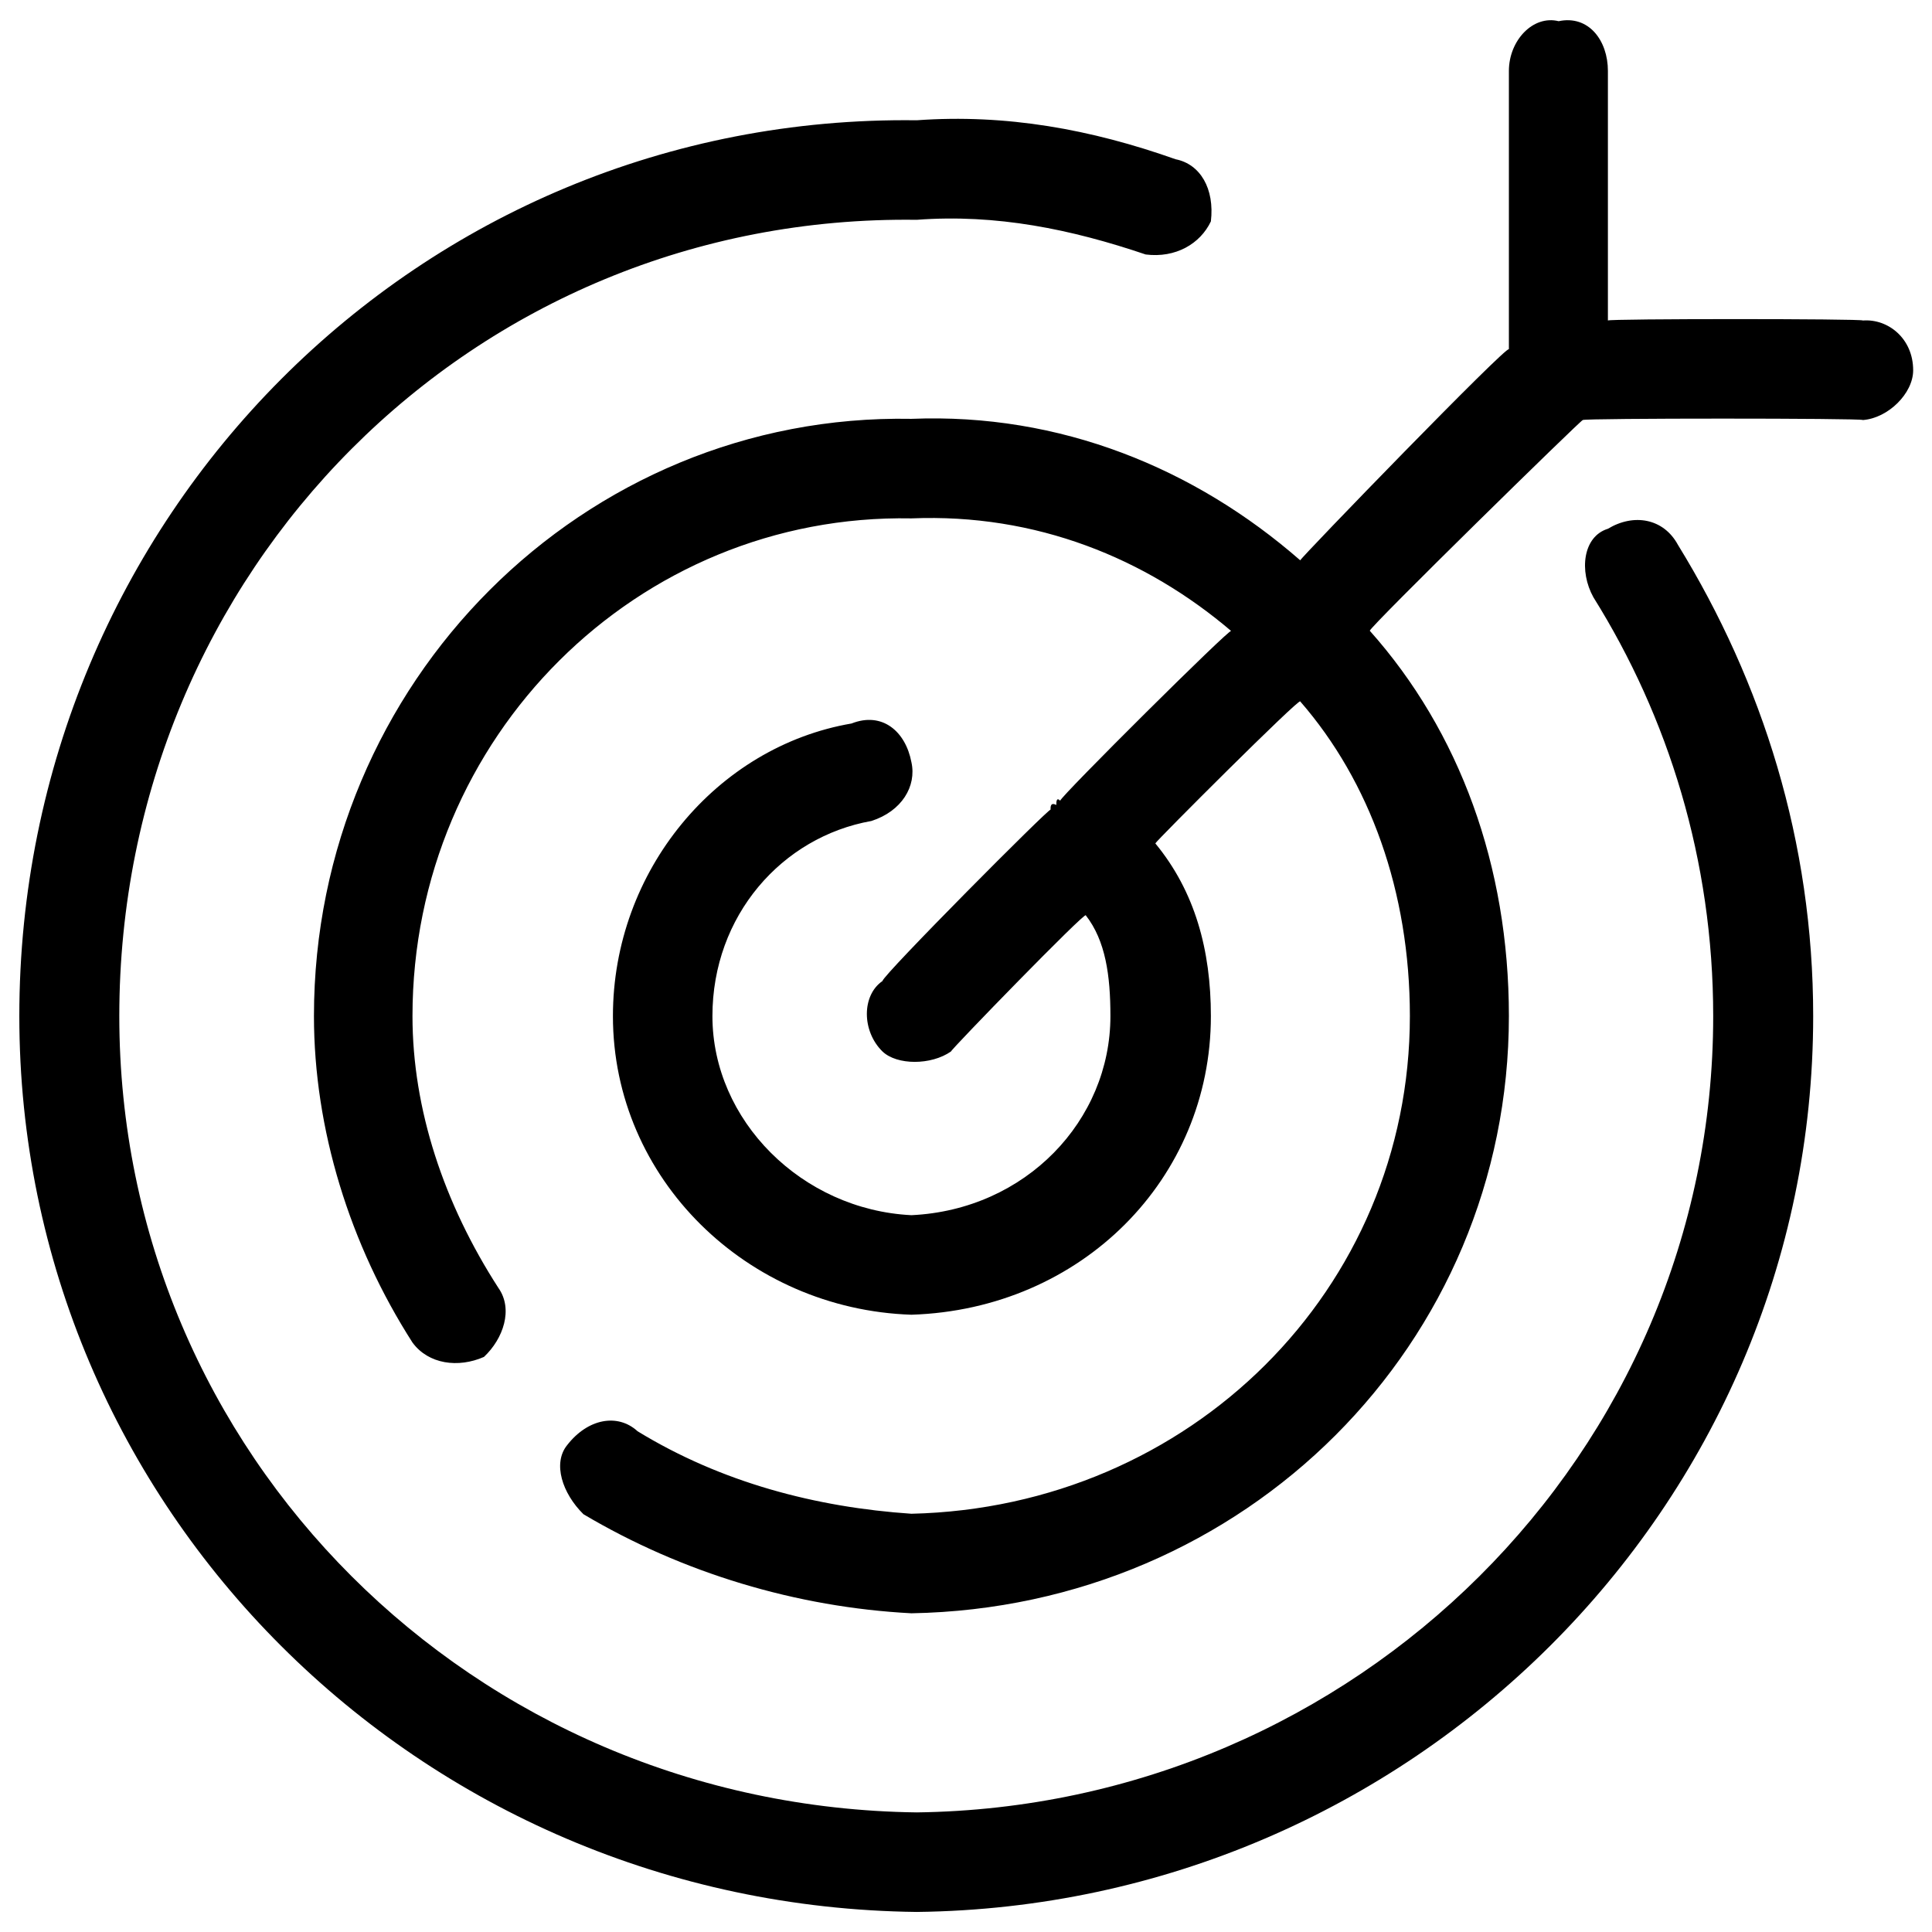 <svg xmlns="http://www.w3.org/2000/svg" version="1.1" xmlns:xlink="http://www.w3.org/1999/xlink" width="100%" height="100%" id="svgWorkerArea" viewBox="0 0 400 400" xmlns:artdraw="https://artdraw.muisca.co" style="background: white;"><defs id="defsdoc"><pattern id="patternBool" x="0" y="0" width="10" height="10" patternUnits="userSpaceOnUse" patternTransform="rotate(35)"><circle cx="5" cy="5" r="4" style="stroke: none;fill: #ff000070;"></circle></pattern></defs><g id="fileImp-973531822" class="cosito"><path id="Combined Shape" clip-rule="evenodd" fill="#000000" fill-rule="evenodd" class="grouped" d="M332.9 66.356C332.9 65.97 332.9 13.47 332.9 14.691 332.9 8.37 328.9 3.07 322.7 4.387 317.4 3.07 312.4 8.37 312.4 14.691 312.4 13.47 312.4 70.97 312.4 72.326 312.4 70.97 269.2 115.57 269.2 116.009 247.4 96.97 219.5 85.47 188.7 86.717 120.8 85.47 65 141.27 65 210.365 65 233.77 72.4 257.67 85.4 277.957 88.7 282.47 94.9 283.27 100.2 280.933 104.2 277.17 106.3 271.07 103.2 266.668 91.9 249.17 85.4 229.67 85.4 210.365 85.4 152.57 132 106.27 188.7 107.325 214.5 106.27 237.2 115.57 254.9 130.641 254.9 129.77 219.5 164.97 219.5 165.776 218.7 164.97 218.7 166.07 218.7 166.654 217.5 166.07 217.5 166.97 217.5 167.652 217.5 166.97 182.7 201.97 182.7 203.116 178.4 206.07 178.4 213.47 182.7 217.688 185.7 220.57 192.8 220.57 196.9 217.688 196.9 217.27 224.8 188.57 224.8 189.507 228.9 194.77 229.9 201.97 229.9 210.375 229.9 231.97 212.4 250.47 188.7 251.591 166 250.47 147.5 231.97 147.5 210.375 147.5 189.57 161.9 173.27 180.4 169.978 186.7 167.97 189.8 162.77 188.7 157.811 187.5 151.47 182.7 147.27 176.3 149.792 148.4 154.57 126.9 180.27 126.9 210.375 126.9 244.07 154.7 271.07 188.7 272.2 223.9 271.07 250.7 244.07 250.7 210.375 250.7 196.67 247.4 184.57 239.2 174.617 239.2 174.27 269.2 144.27 269.2 145.225 283.6 161.77 291.9 184.57 291.9 210.365 291.9 266.97 246.4 312.07 188.7 313.406 169 312.07 149.4 306.97 132 296.323 127.9 292.57 121.7 293.67 117.4 299.226 114.4 302.97 116.4 309.17 120.8 313.506 141.3 325.67 164.9 332.77 188.7 334.014 257.9 332.77 312.4 278.17 312.4 210.365 312.4 179.27 302.2 151.47 283.6 130.591 283.6 129.77 327.7 86.57 327.7 86.964 327.7 86.57 385.7 86.57 385.7 86.964 390.9 86.57 396.1 81.47 396.1 76.66 396.1 70.07 390.9 65.97 385.7 66.356 385.7 65.97 332.9 65.97 332.9 66.356 332.9 65.97 332.9 65.97 332.9 66.356M354.7 210.373C354.7 178.07 345.4 148.47 329.9 123.662 326.9 118.27 327.7 111.07 332.9 109.476 338.2 106.27 344.4 107.27 347.4 112.806 364.9 141.27 375.4 174.27 375.4 210.373 375.4 312.07 291.9 394.67 189.8 395.846 86.7 394.67 4 312.07 4 210.373 4 107.27 86.7 23.57 189.8 24.901 208.3 23.57 225.9 26.77 243.4 32.974 248.5 33.97 251.5 39.07 250.7 45.835 248.5 50.47 243.4 53.47 237.2 52.686 221.8 47.47 206.3 44.27 189.8 45.509 97.9 44.27 24.7 118.27 24.7 210.373 24.7 300.97 97.9 374.07 189.8 375.238 280.6 374.07 354.7 300.97 354.7 210.373 354.7 209.07 354.7 209.07 354.7 210.373"></path></g></svg>
